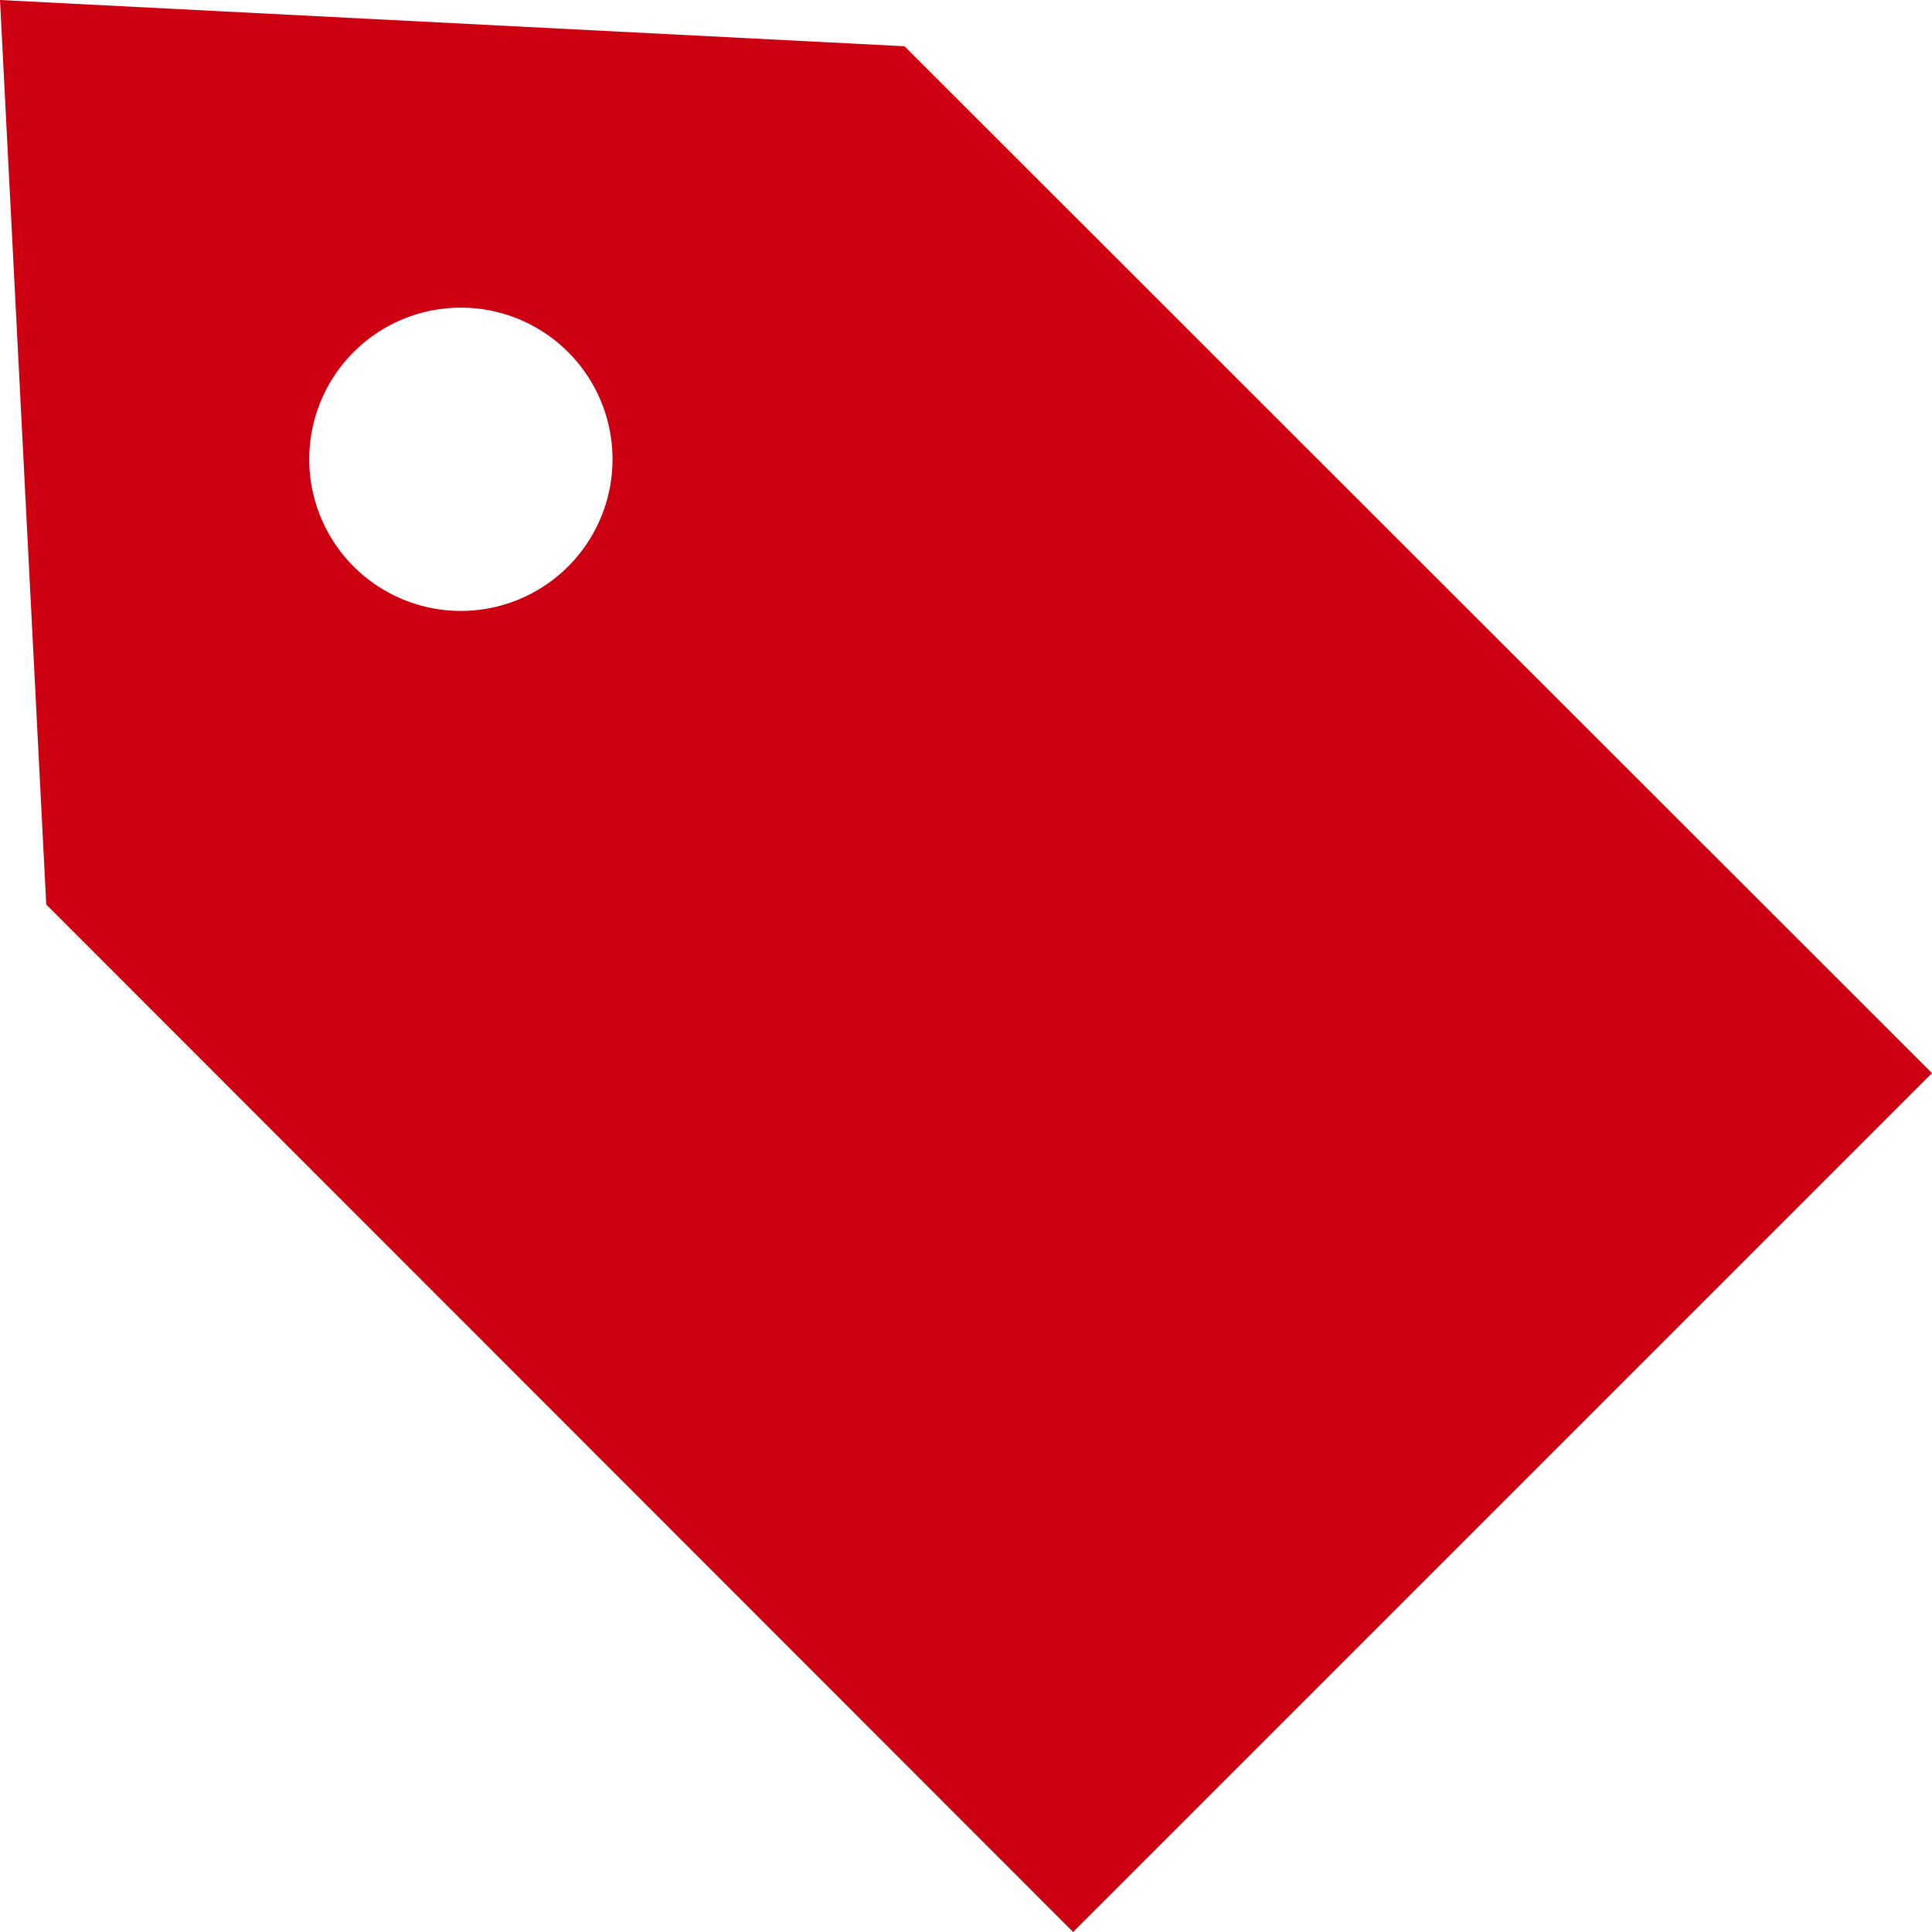 <svg viewBox="0 0 33 33" xmlns="http://www.w3.org/2000/svg"><path d="m15.45.79-15.45-.79.79 15.45 17.54 17.55 14.67-14.67zm-5.76 8.9a2.59 2.59 0 1 1 0-3.69 2.59 2.59 0 0 1 0 3.69z" fill="#c01"/></svg>